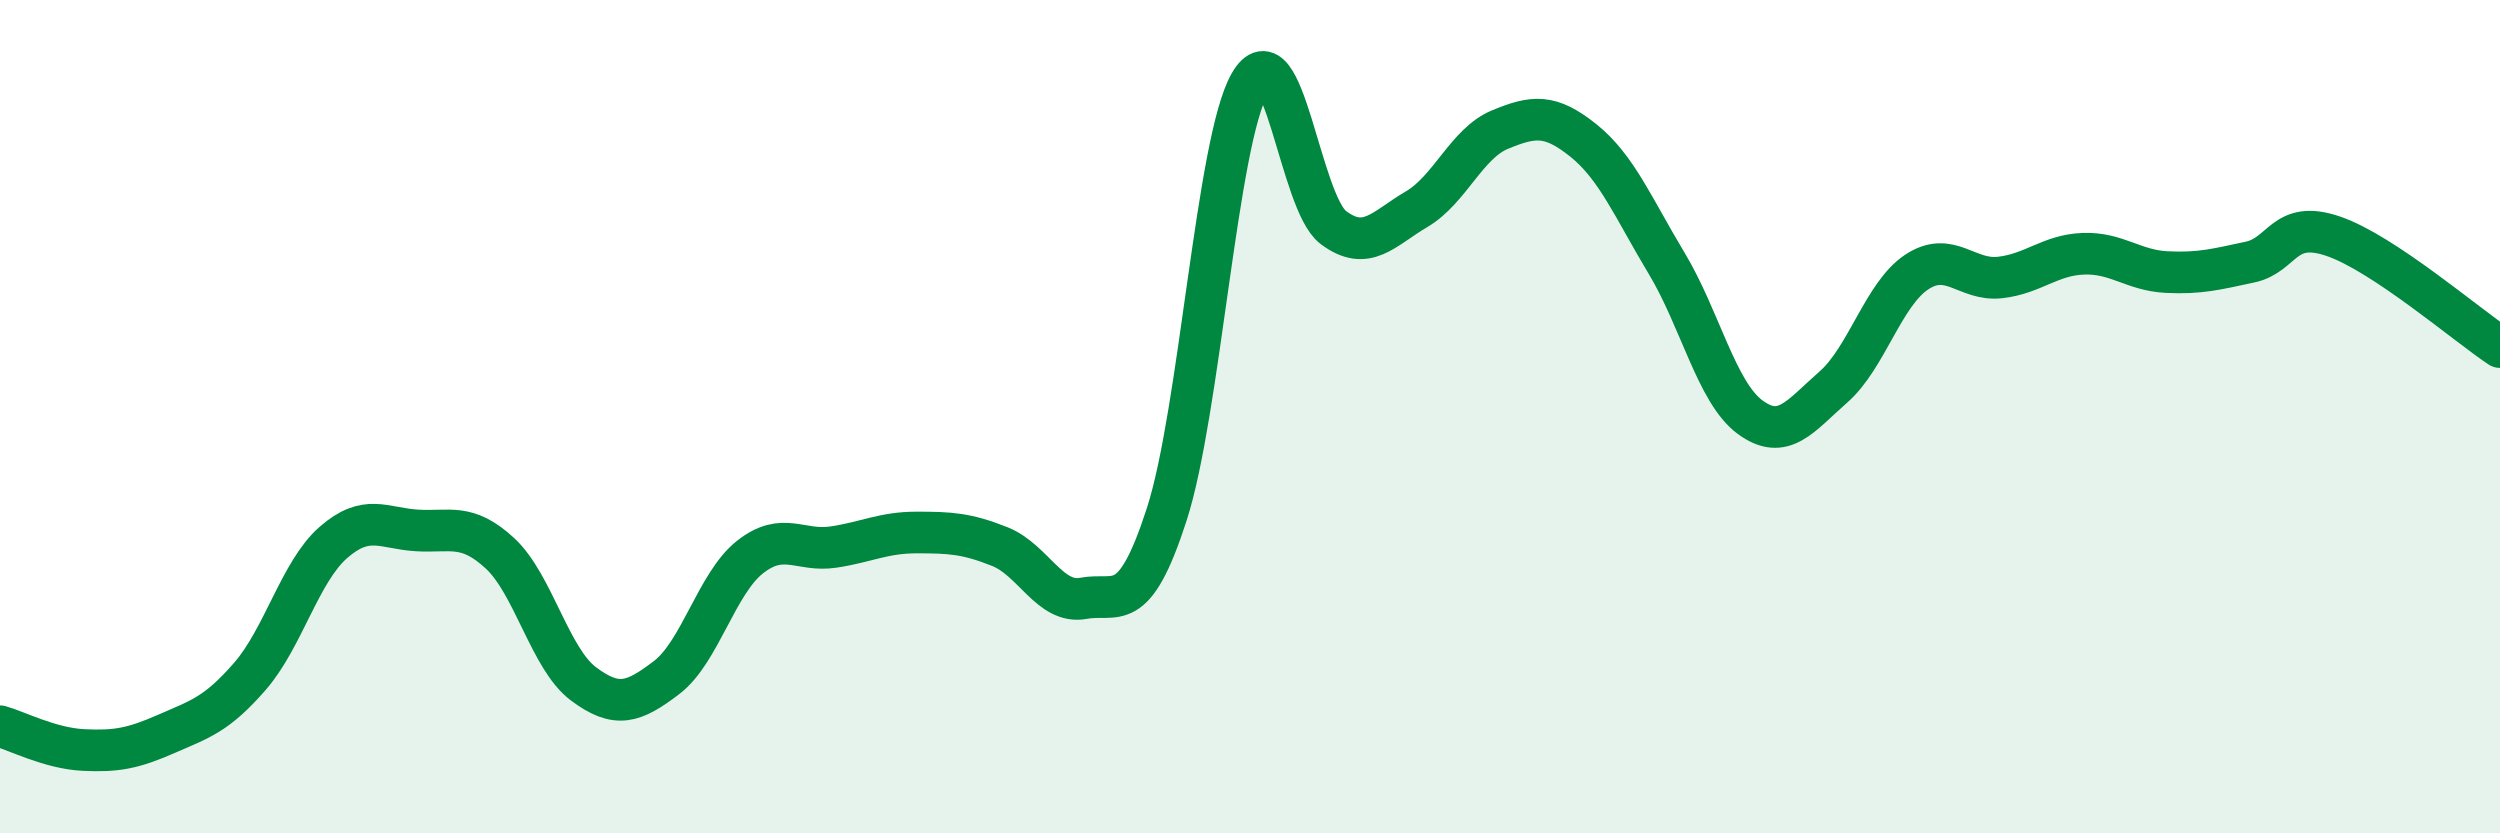 
    <svg width="60" height="20" viewBox="0 0 60 20" xmlns="http://www.w3.org/2000/svg">
      <path
        d="M 0,17.43 C 0.4,17.54 1.2,17.96 2,18 C 2.8,18.04 3.2,17.96 4,17.61 C 4.8,17.26 5.2,17.15 6,16.23 C 6.8,15.31 7.2,13.72 8,13.02 C 8.8,12.32 9.2,12.68 10,12.73 C 10.8,12.78 11.2,12.54 12,13.28 C 12.8,14.02 13.2,15.81 14,16.41 C 14.8,17.01 15.2,16.87 16,16.26 C 16.8,15.65 17.2,14 18,13.37 C 18.8,12.74 19.2,13.25 20,13.13 C 20.8,13.01 21.2,12.78 22,12.78 C 22.8,12.78 23.2,12.8 24,13.12 C 24.8,13.44 25.2,14.51 26,14.36 C 26.8,14.21 27.2,14.82 28,12.35 C 28.8,9.88 29.2,3.38 30,2 C 30.8,0.62 31.2,4.86 32,5.46 C 32.8,6.06 33.2,5.49 34,5.02 C 34.8,4.55 35.2,3.44 36,3.11 C 36.8,2.78 37.2,2.73 38,3.37 C 38.8,4.01 39.2,4.99 40,6.32 C 40.8,7.65 41.2,9.42 42,10.01 C 42.8,10.6 43.2,9.99 44,9.29 C 44.8,8.59 45.2,7.06 46,6.53 C 46.8,6 47.2,6.75 48,6.66 C 48.8,6.57 49.2,6.12 50,6.09 C 50.8,6.06 51.2,6.49 52,6.53 C 52.8,6.57 53.2,6.46 54,6.29 C 54.8,6.12 54.8,5.26 56,5.67 C 57.2,6.08 59.2,7.8 60,8.33L60 20L0 20Z"
        fill="#008740"
        opacity="0.1"
        stroke-linecap="round"
        stroke-linejoin="round"
      />
      <path
        d="M 0,17.43 C 0.4,17.54 1.2,17.96 2,18 C 2.8,18.04 3.2,17.96 4,17.61 C 4.8,17.26 5.2,17.15 6,16.23 C 6.8,15.31 7.2,13.72 8,13.02 C 8.8,12.32 9.2,12.68 10,12.73 C 10.8,12.78 11.2,12.54 12,13.28 C 12.8,14.02 13.2,15.81 14,16.41 C 14.8,17.01 15.2,16.87 16,16.26 C 16.8,15.65 17.2,14 18,13.37 C 18.8,12.74 19.2,13.25 20,13.13 C 20.8,13.01 21.2,12.78 22,12.78 C 22.8,12.78 23.2,12.8 24,13.12 C 24.8,13.44 25.2,14.51 26,14.36 C 26.8,14.21 27.2,14.82 28,12.35 C 28.8,9.88 29.2,3.38 30,2 C 30.8,0.62 31.2,4.86 32,5.46 C 32.8,6.06 33.2,5.49 34,5.02 C 34.8,4.55 35.2,3.44 36,3.11 C 36.8,2.78 37.2,2.73 38,3.37 C 38.8,4.01 39.2,4.99 40,6.32 C 40.8,7.65 41.2,9.42 42,10.01 C 42.8,10.6 43.2,9.99 44,9.29 C 44.8,8.59 45.2,7.06 46,6.53 C 46.8,6 47.2,6.75 48,6.66 C 48.8,6.57 49.2,6.12 50,6.09 C 50.8,6.06 51.2,6.49 52,6.53 C 52.8,6.57 53.2,6.46 54,6.29 C 54.8,6.12 54.8,5.26 56,5.67 C 57.2,6.08 59.2,7.8 60,8.33"
        stroke="#008740"
        stroke-width="1"
        fill="none"
        stroke-linecap="round"
        stroke-linejoin="round"
      />
    </svg>
  
